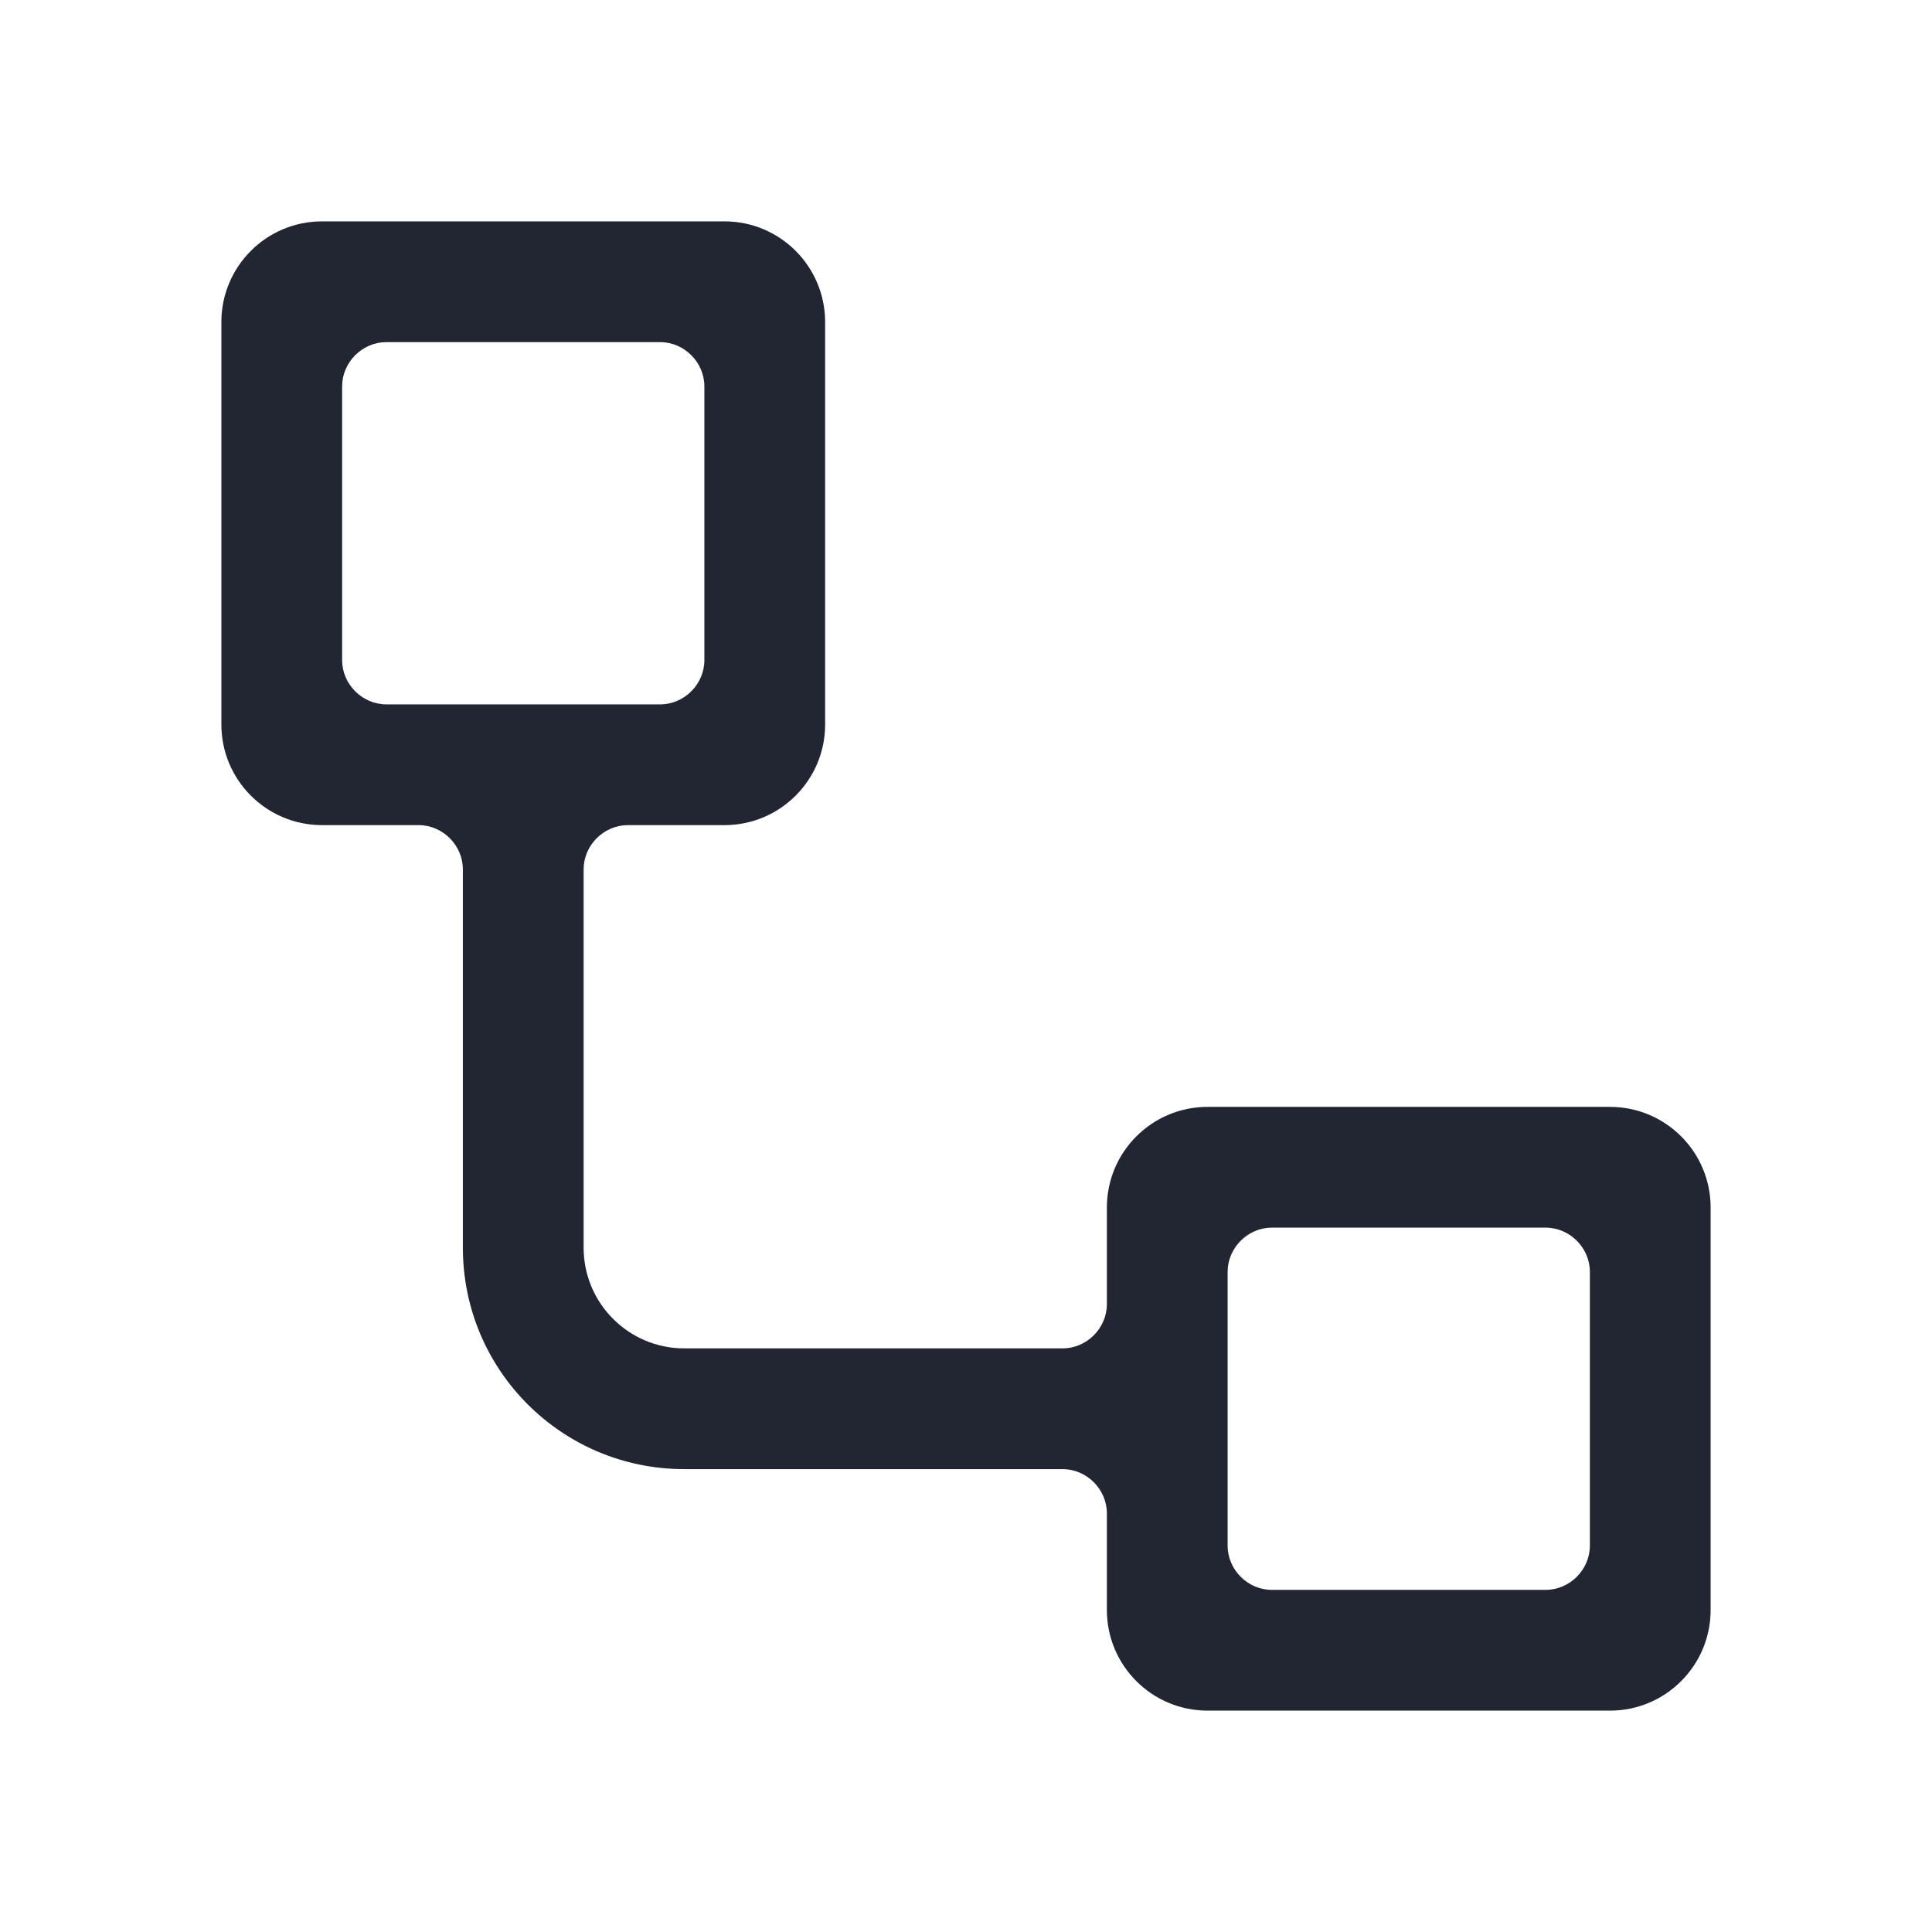 <svg width="24" height="24" viewBox="0 0 24 24" fill="none" xmlns="http://www.w3.org/2000/svg">
<path fill-rule="evenodd" clip-rule="evenodd" d="M15 21.25H20C20.69 21.25 21.25 20.69 21.25 20V15C21.25 14.31 20.69 13.75 20 13.75H15C14.31 13.75 13.75 14.31 13.75 15V16.2C13.75 16.5 13.5 16.75 13.2 16.75H8.5C7.81 16.75 7.25 16.19 7.25 15.5V10.8C7.25 10.5 7.5 10.25 7.8 10.25H9C9.69 10.25 10.25 9.69 10.25 9V4C10.25 3.31 9.69 2.75 9 2.75H4C3.31 2.75 2.75 3.31 2.75 4V9C2.75 9.69 3.31 10.25 4 10.25H5.2C5.5 10.25 5.75 10.5 5.75 10.8V15.5C5.75 17.02 6.98 18.25 8.5 18.25H13.2C13.5 18.25 13.75 18.5 13.75 18.8V20C13.75 20.69 14.31 21.25 15 21.25ZM15.25 15.8C15.25 15.5 15.5 15.25 15.8 15.25H19.2C19.5 15.25 19.75 15.5 19.75 15.8V19.2C19.75 19.5 19.5 19.75 19.2 19.75H15.8C15.5 19.75 15.25 19.5 15.25 19.2V15.8ZM4.8 8.75C4.5 8.75 4.25 8.5 4.25 8.2V4.8C4.25 4.5 4.5 4.25 4.8 4.25H8.2C8.5 4.25 8.75 4.5 8.75 4.8V8.2C8.75 8.5 8.5 8.75 8.2 8.75H4.8Z" fill="#222532"/>
</svg>
